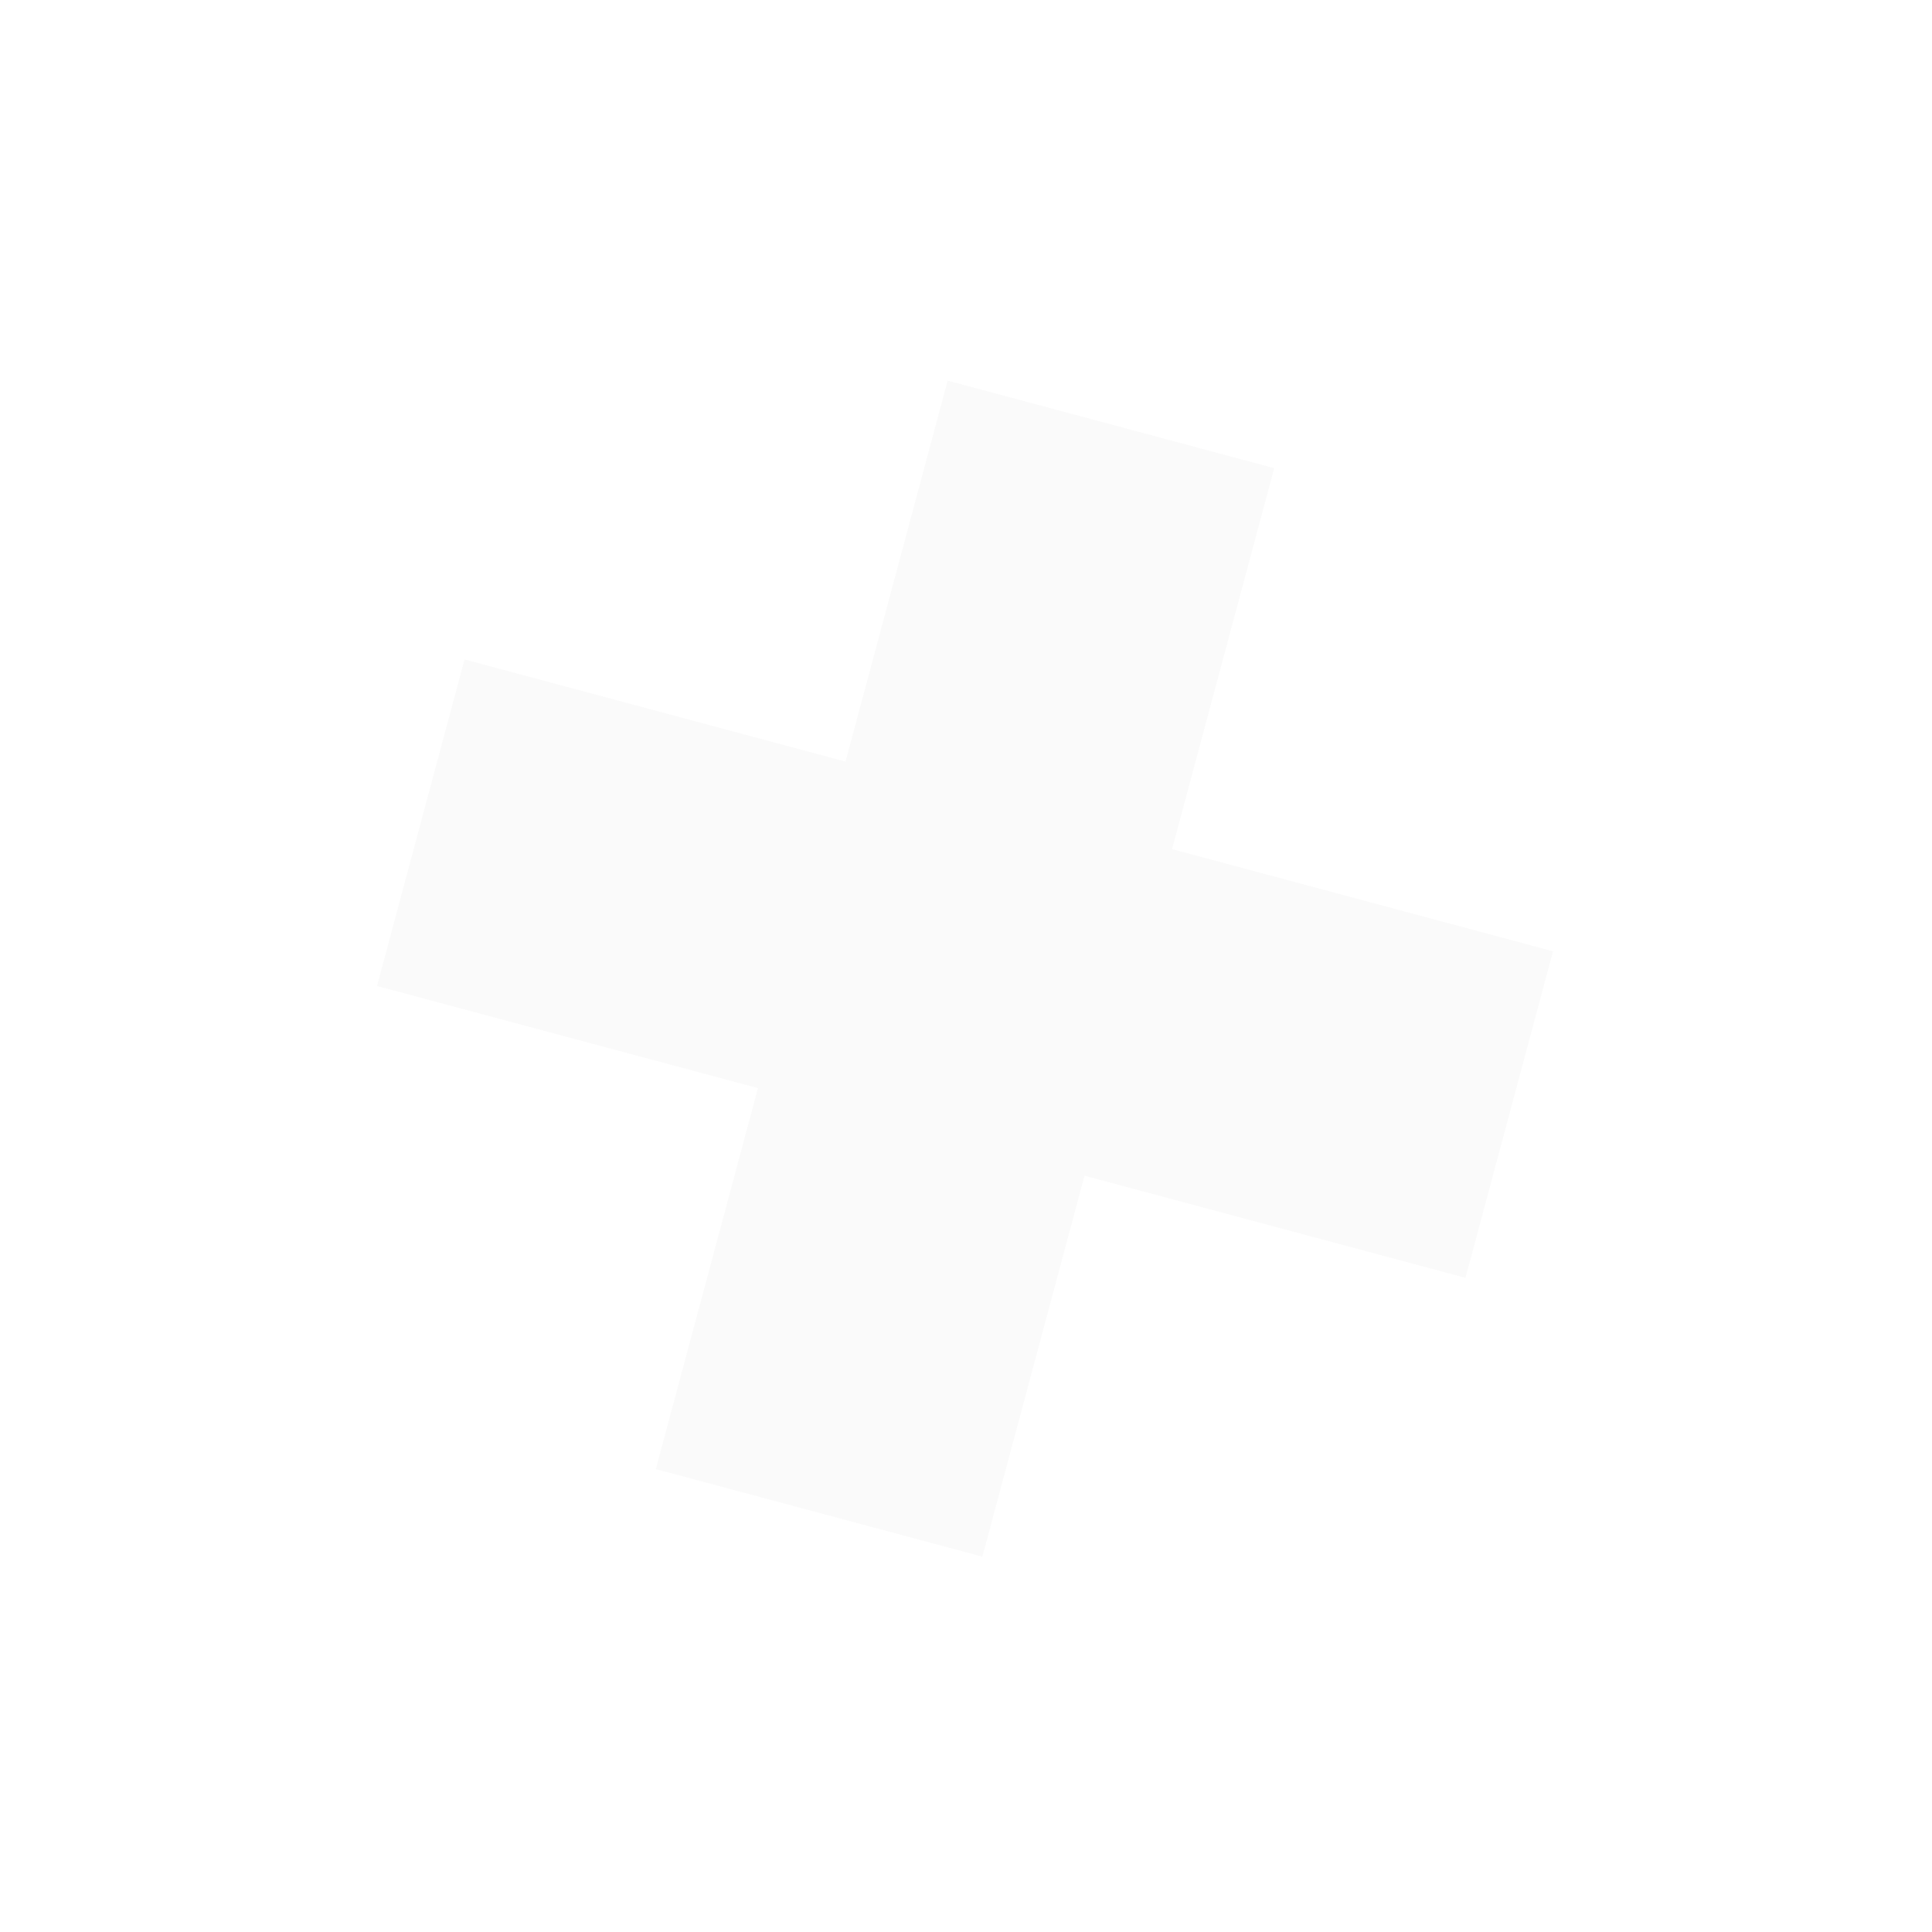 <svg xmlns="http://www.w3.org/2000/svg" width="17.146" height="17.146" viewBox="0 0 17.146 17.146">
  <g id="plus-bg" transform="matrix(0.966, 0.259, -0.259, 0.966, -58.495, -96.587)" opacity="0.1">
    <g id="Group_15911" data-name="Group 15911" transform="translate(87 79.219)">
      <path id="Path_4305" data-name="Path 4305" d="M0,0H10" transform="translate(0 5)" fill="none" stroke="#cccccb" stroke-width="3"/>
      <path id="Path_4306" data-name="Path 4306" d="M0,0H10" transform="translate(5 10) rotate(-90)" fill="none" stroke="#cccccb" stroke-width="3"/>
    </g>
    <rect id="Rectangle_25767" data-name="Rectangle 25767" width="14" height="14" transform="translate(85 77.219)" fill="none"/>
  </g>
</svg>
